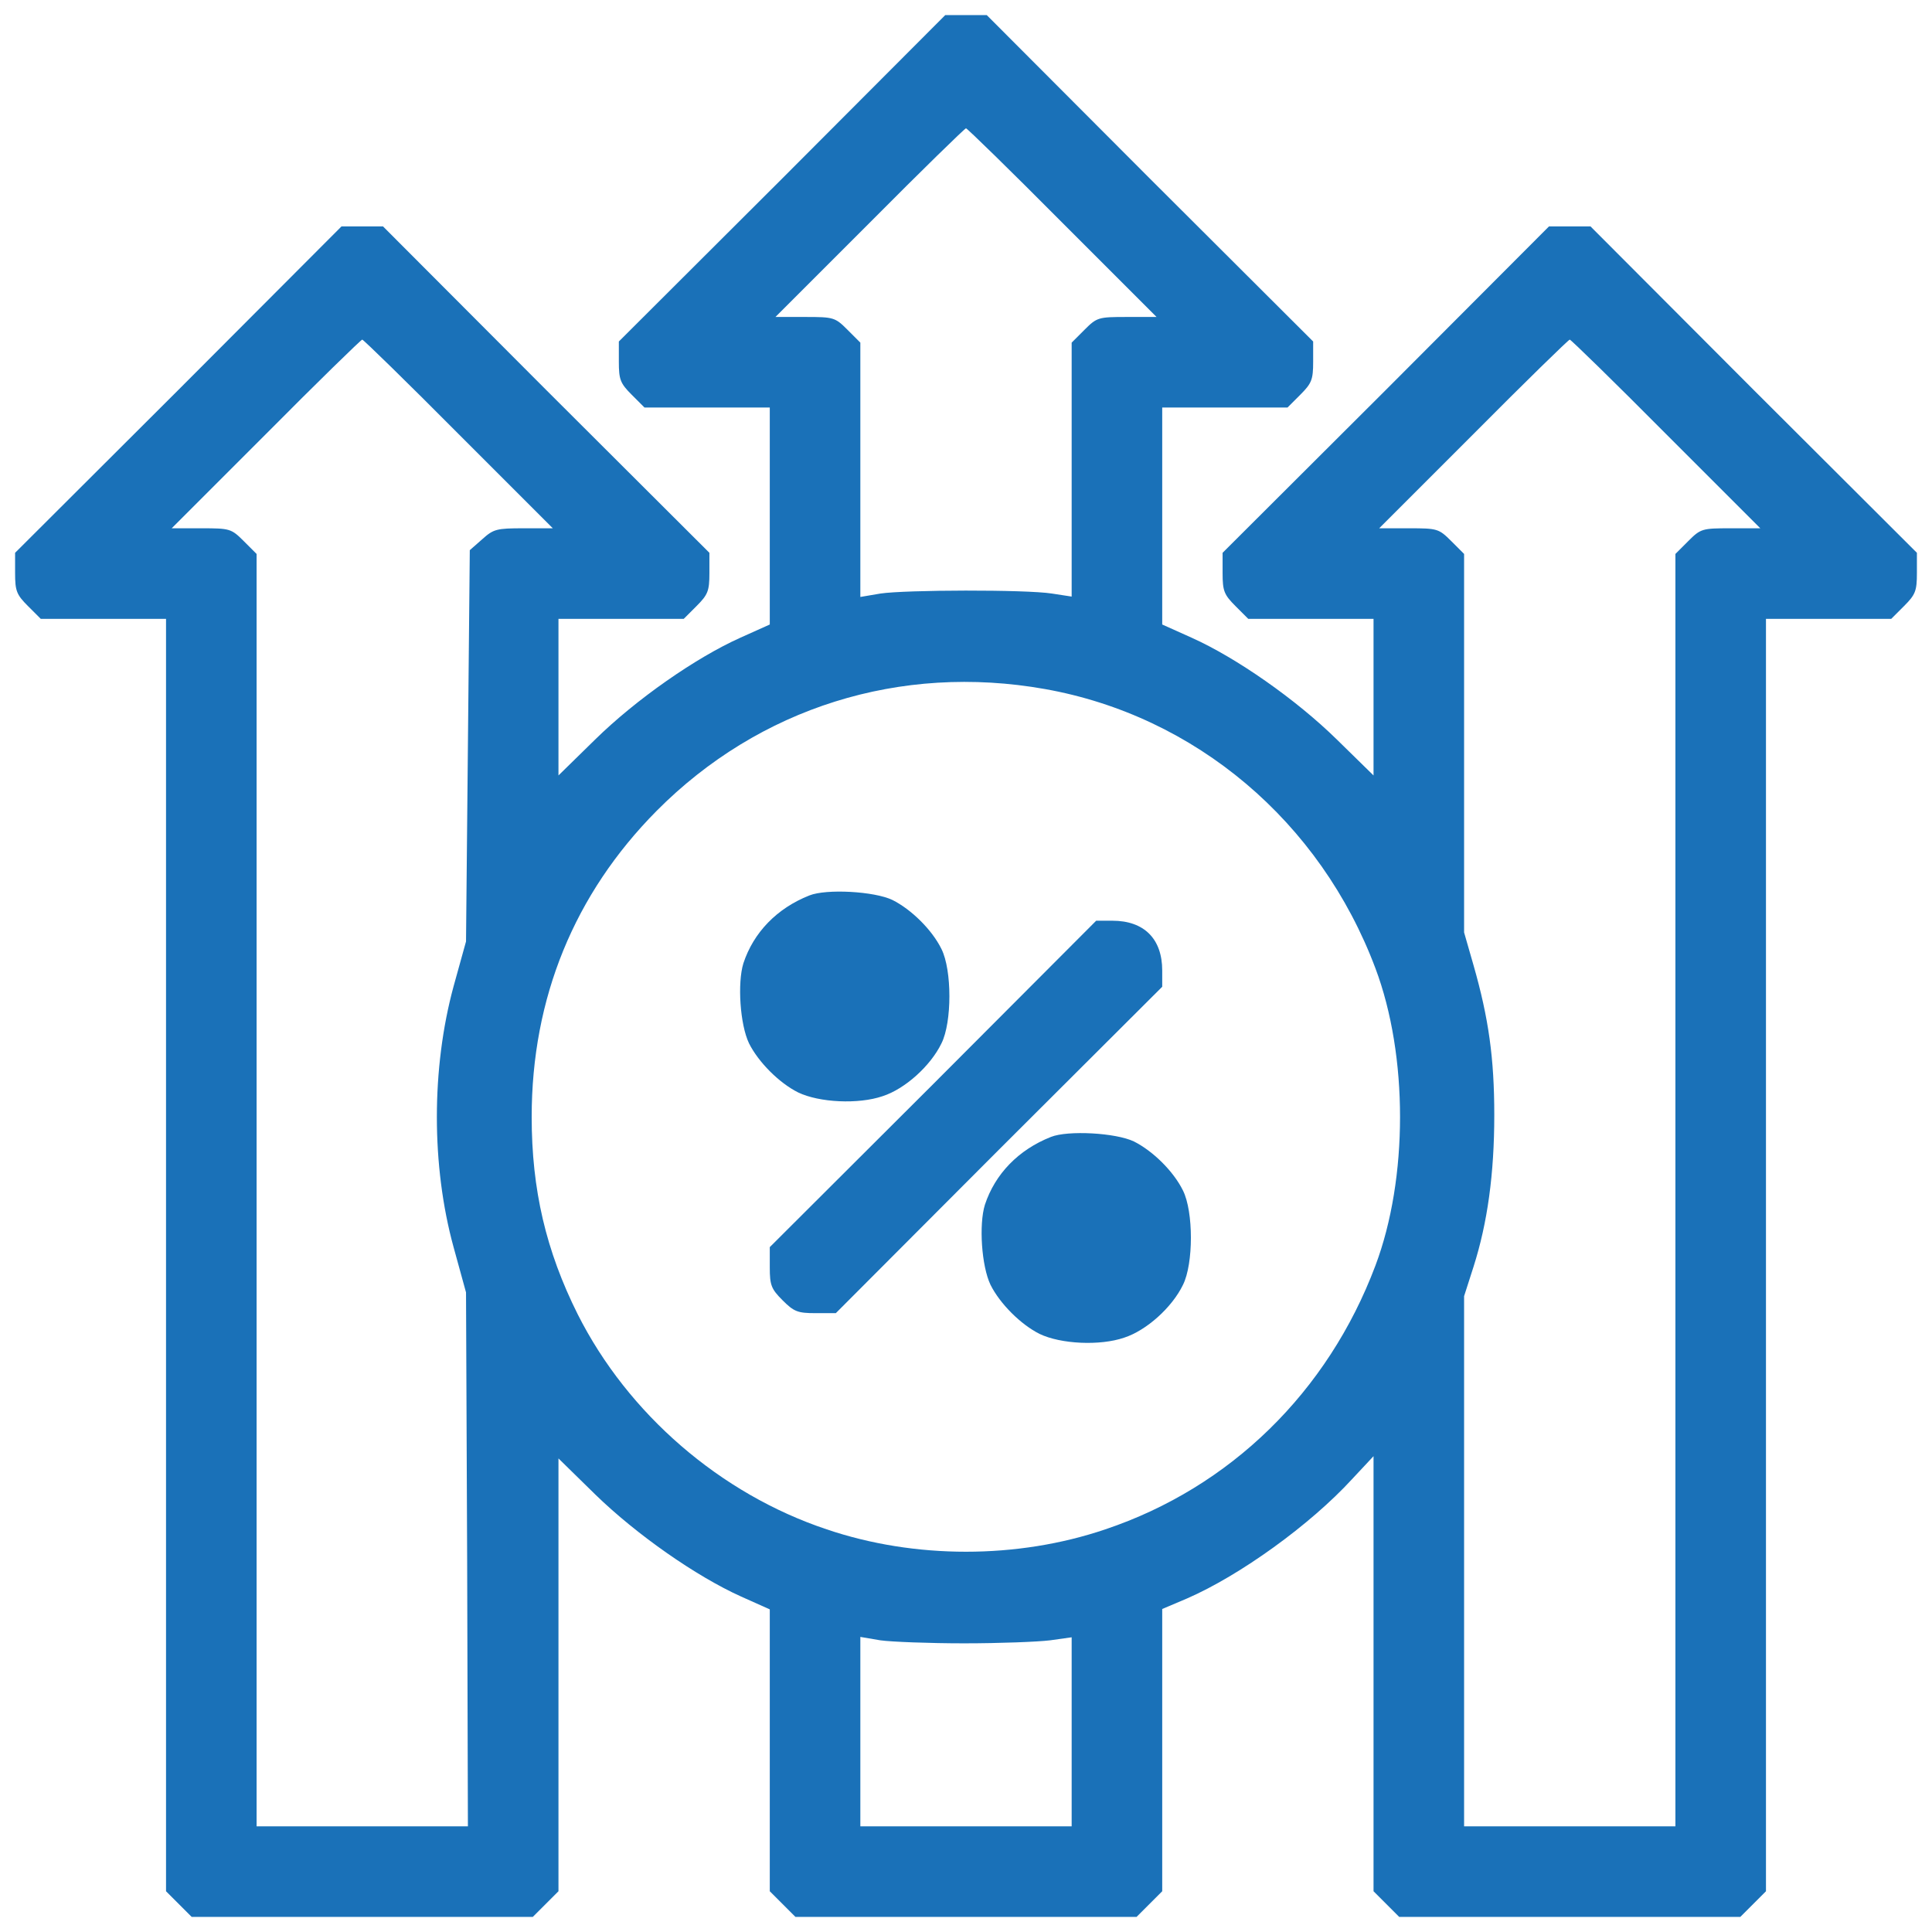 <?xml version="1.0" standalone="no"?>
<!DOCTYPE svg PUBLIC "-//W3C//DTD SVG 20010904//EN"
 "http://www.w3.org/TR/2001/REC-SVG-20010904/DTD/svg10.dtd">
<svg version="1.0" xmlns="http://www.w3.org/2000/svg" viewBox="0 0 512 512"
 preserveAspectRatio="xMidYMid meet">
<g transform="translate(0,512) scale(0.1,-0.1)"
fill="#1a71b8" stroke="none">
<path d="M2073 4647 l-433 -432 0 -54 c0 -47 4 -57 34 -87 l34 -34 166 0 166
0 0 -287 0 -288 -78 -35 c-118 -53 -276 -163 -385 -270 l-97 -95 0 208 0 207
166 0 166 0 34 34 c30 30 34 40 34 87 l0 54 -433 432 -432 433 -55 0 -55 0
-432 -433 -433 -432 0 -54 c0 -47 4 -57 34 -87 l34 -34 166 0 166 0 0 -1686 0
-1686 34 -34 34 -34 452 0 452 0 34 34 34 34 0 574 0 573 98 -96 c108 -105
266 -216 386 -270 l76 -34 0 -373 0 -374 34 -34 34 -34 452 0 452 0 34 34 34
34 0 374 0 374 66 28 c140 61 326 195 437 316 l57 61 0 -576 0 -577 34 -34 34
-34 452 0 452 0 34 34 34 34 0 1686 0 1686 166 0 166 0 34 34 c30 30 34 40 34
87 l0 54 -433 432 -432 433 -55 0 -55 0 -432 -433 -433 -432 0 -54 c0 -47 4
-57 34 -87 l34 -34 166 0 166 0 0 -207 0 -208 -97 95 c-109 107 -267 217 -385
270 l-78 35 0 288 0 287 166 0 166 0 34 34 c30 30 34 40 34 87 l0 54 -433 432
-432 433 -55 0 -55 0 -432 -433z m742 -117 l250 -250 -79 0 c-75 0 -79 -1
-112 -34 l-34 -34 0 -336 0 -337 -52 8 c-70 11 -389 10 -455 0 l-53 -9 0 337
0 337 -34 34 c-33 33 -37 34 -112 34 l-79 0 250 250 c137 138 252 250 255 250
3 0 118 -112 255 -250z m-1600 -560 l250 -250 -77 0 c-72 0 -80 -2 -110 -29
l-33 -29 -5 -519 -5 -518 -33 -119 c-59 -217 -59 -476 0 -691 l33 -120 3 -708
2 -707 -280 0 -280 0 0 1686 0 1686 -34 34 c-33 33 -37 34 -112 34 l-79 0 250
250 c137 138 252 250 255 250 3 0 118 -112 255 -250z m3200 0 l250 -250 -79 0
c-75 0 -79 -1 -112 -34 l-34 -34 0 -1686 0 -1686 -280 0 -280 0 0 703 0 702
25 78 c37 116 55 246 55 402 0 151 -15 257 -55 397 l-25 87 0 501 0 502 -34
34 c-33 33 -37 34 -112 34 l-79 0 250 250 c137 138 252 250 255 250 3 0 118
-112 255 -250z m-1646 -676 c399 -71 730 -351 876 -740 87 -231 87 -557 0
-788 -126 -335 -385 -588 -716 -699 -233 -79 -505 -79 -738 0 -282 94 -527
306 -660 570 -84 168 -122 330 -122 523 0 315 113 591 331 811 272 274 646
391 1029 323z m-214 -2529 c94 0 196 4 228 8 l57 8 0 -250 0 -251 -280 0 -280
0 0 251 0 251 53 -9 c28 -4 129 -8 222 -8z"/>
<path d="M2145 2747 c-86 -34 -148 -98 -175 -180 -16 -52 -9 -162 15 -212 25
-50 80 -105 130 -130 56 -27 160 -32 224 -10 59 19 127 80 156 140 28 56 28
194 0 250 -25 51 -80 105 -130 130 -48 23 -175 30 -220 12z"/>
<path d="M2473 2247 l-433 -432 0 -54 c0 -47 4 -57 34 -87 30 -30 40 -34 87
-34 l54 0 432 433 433 432 0 43 c0 84 -48 132 -132 132 l-43 0 -432 -433z"/>
<path d="M2785 2107 c-86 -34 -148 -98 -175 -180 -16 -52 -9 -162 15 -212 25
-50 80 -105 130 -130 56 -27 160 -32 224 -10 59 19 127 80 156 140 28 56 28
194 0 250 -25 51 -80 105 -130 130 -48 23 -175 30 -220 12z"/>
</g>
</svg>
